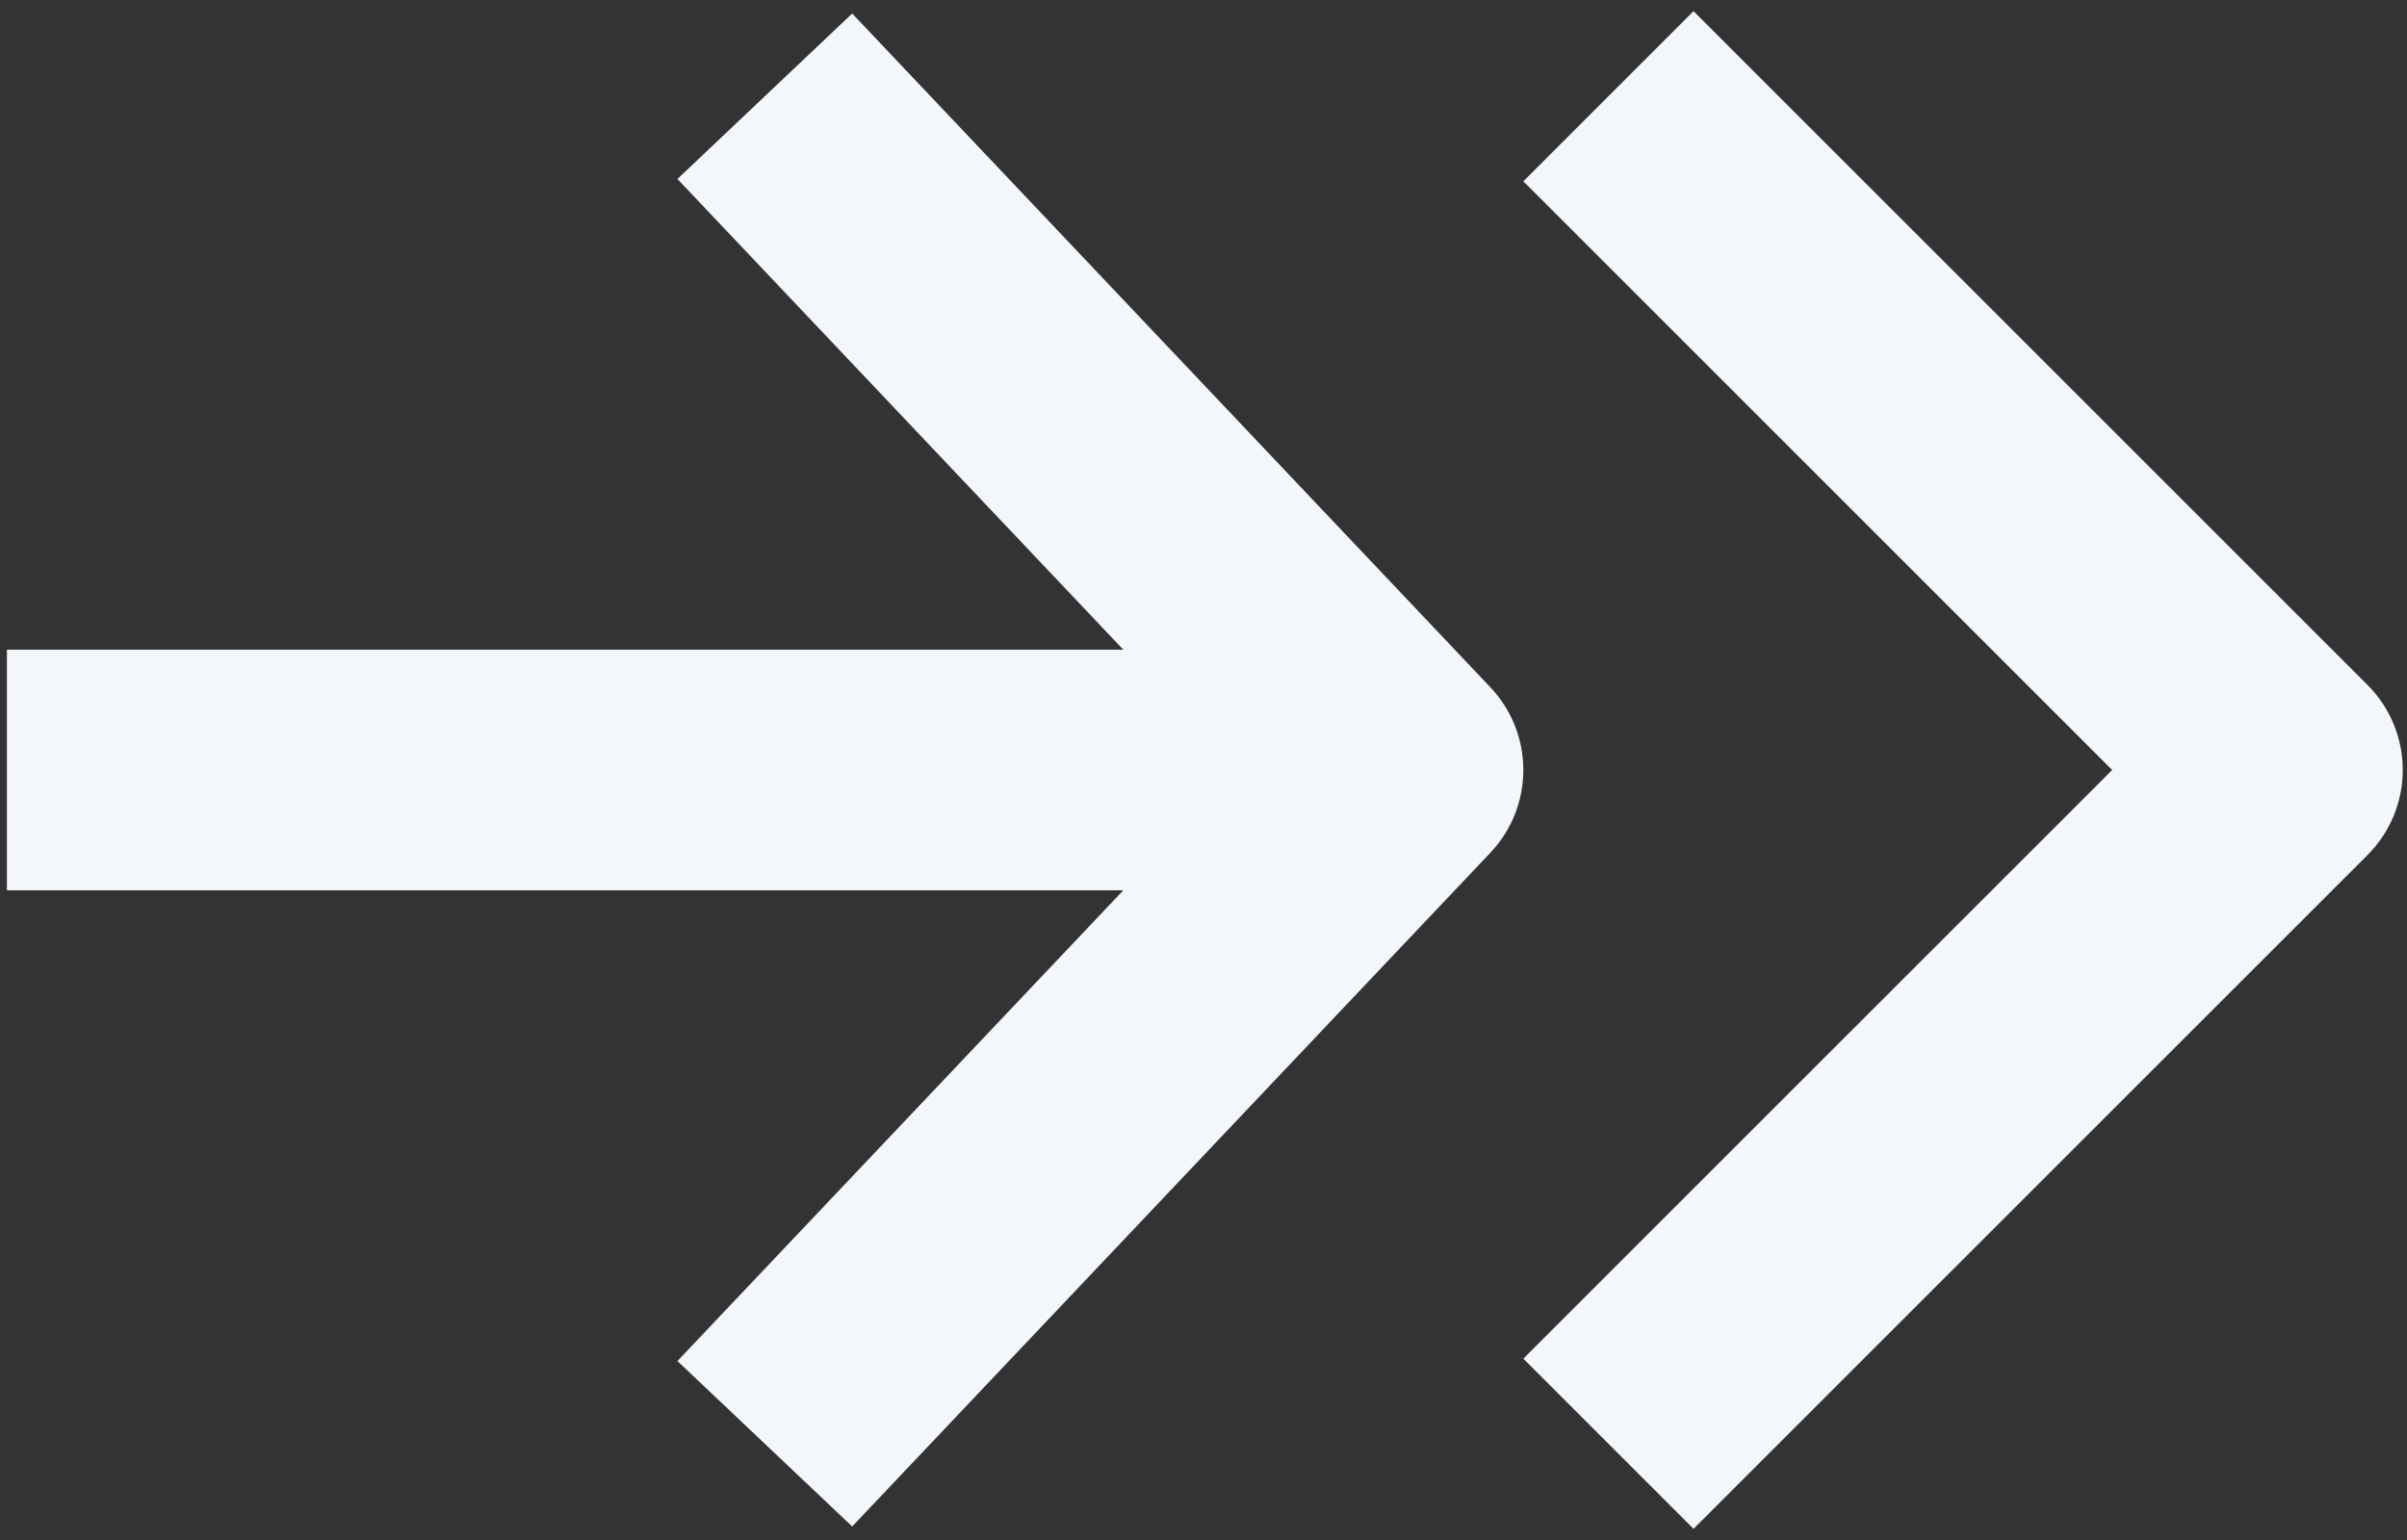 <svg width="50" height="32" viewBox="0 0 50 32" fill="none" xmlns="http://www.w3.org/2000/svg">
<rect x="0" y="0" width="50" height="32" fill="#333333" stroke="none"/>
<path fill-rule="evenodd" clip-rule="evenodd" d="M23.334 13.5L14.072 3.719L17.702 0.281L30.959 14.281C31.872 15.245 31.872 16.755 30.959 17.719L17.702 31.719L14.072 28.281L23.334 18.5L0.144 18.5L0.144 13.5L23.334 13.5Z" fill="#F3F6FB"/>
<path fill-rule="evenodd" clip-rule="evenodd" d="M43.876 16L31.644 28.232L35.179 31.768L49.179 17.768C49.648 17.299 49.912 16.663 49.912 16C49.912 15.337 49.648 14.701 49.179 14.232L35.179 0.232L31.644 3.768L43.876 16Z" fill="#F3F6FB"/>
</svg>
